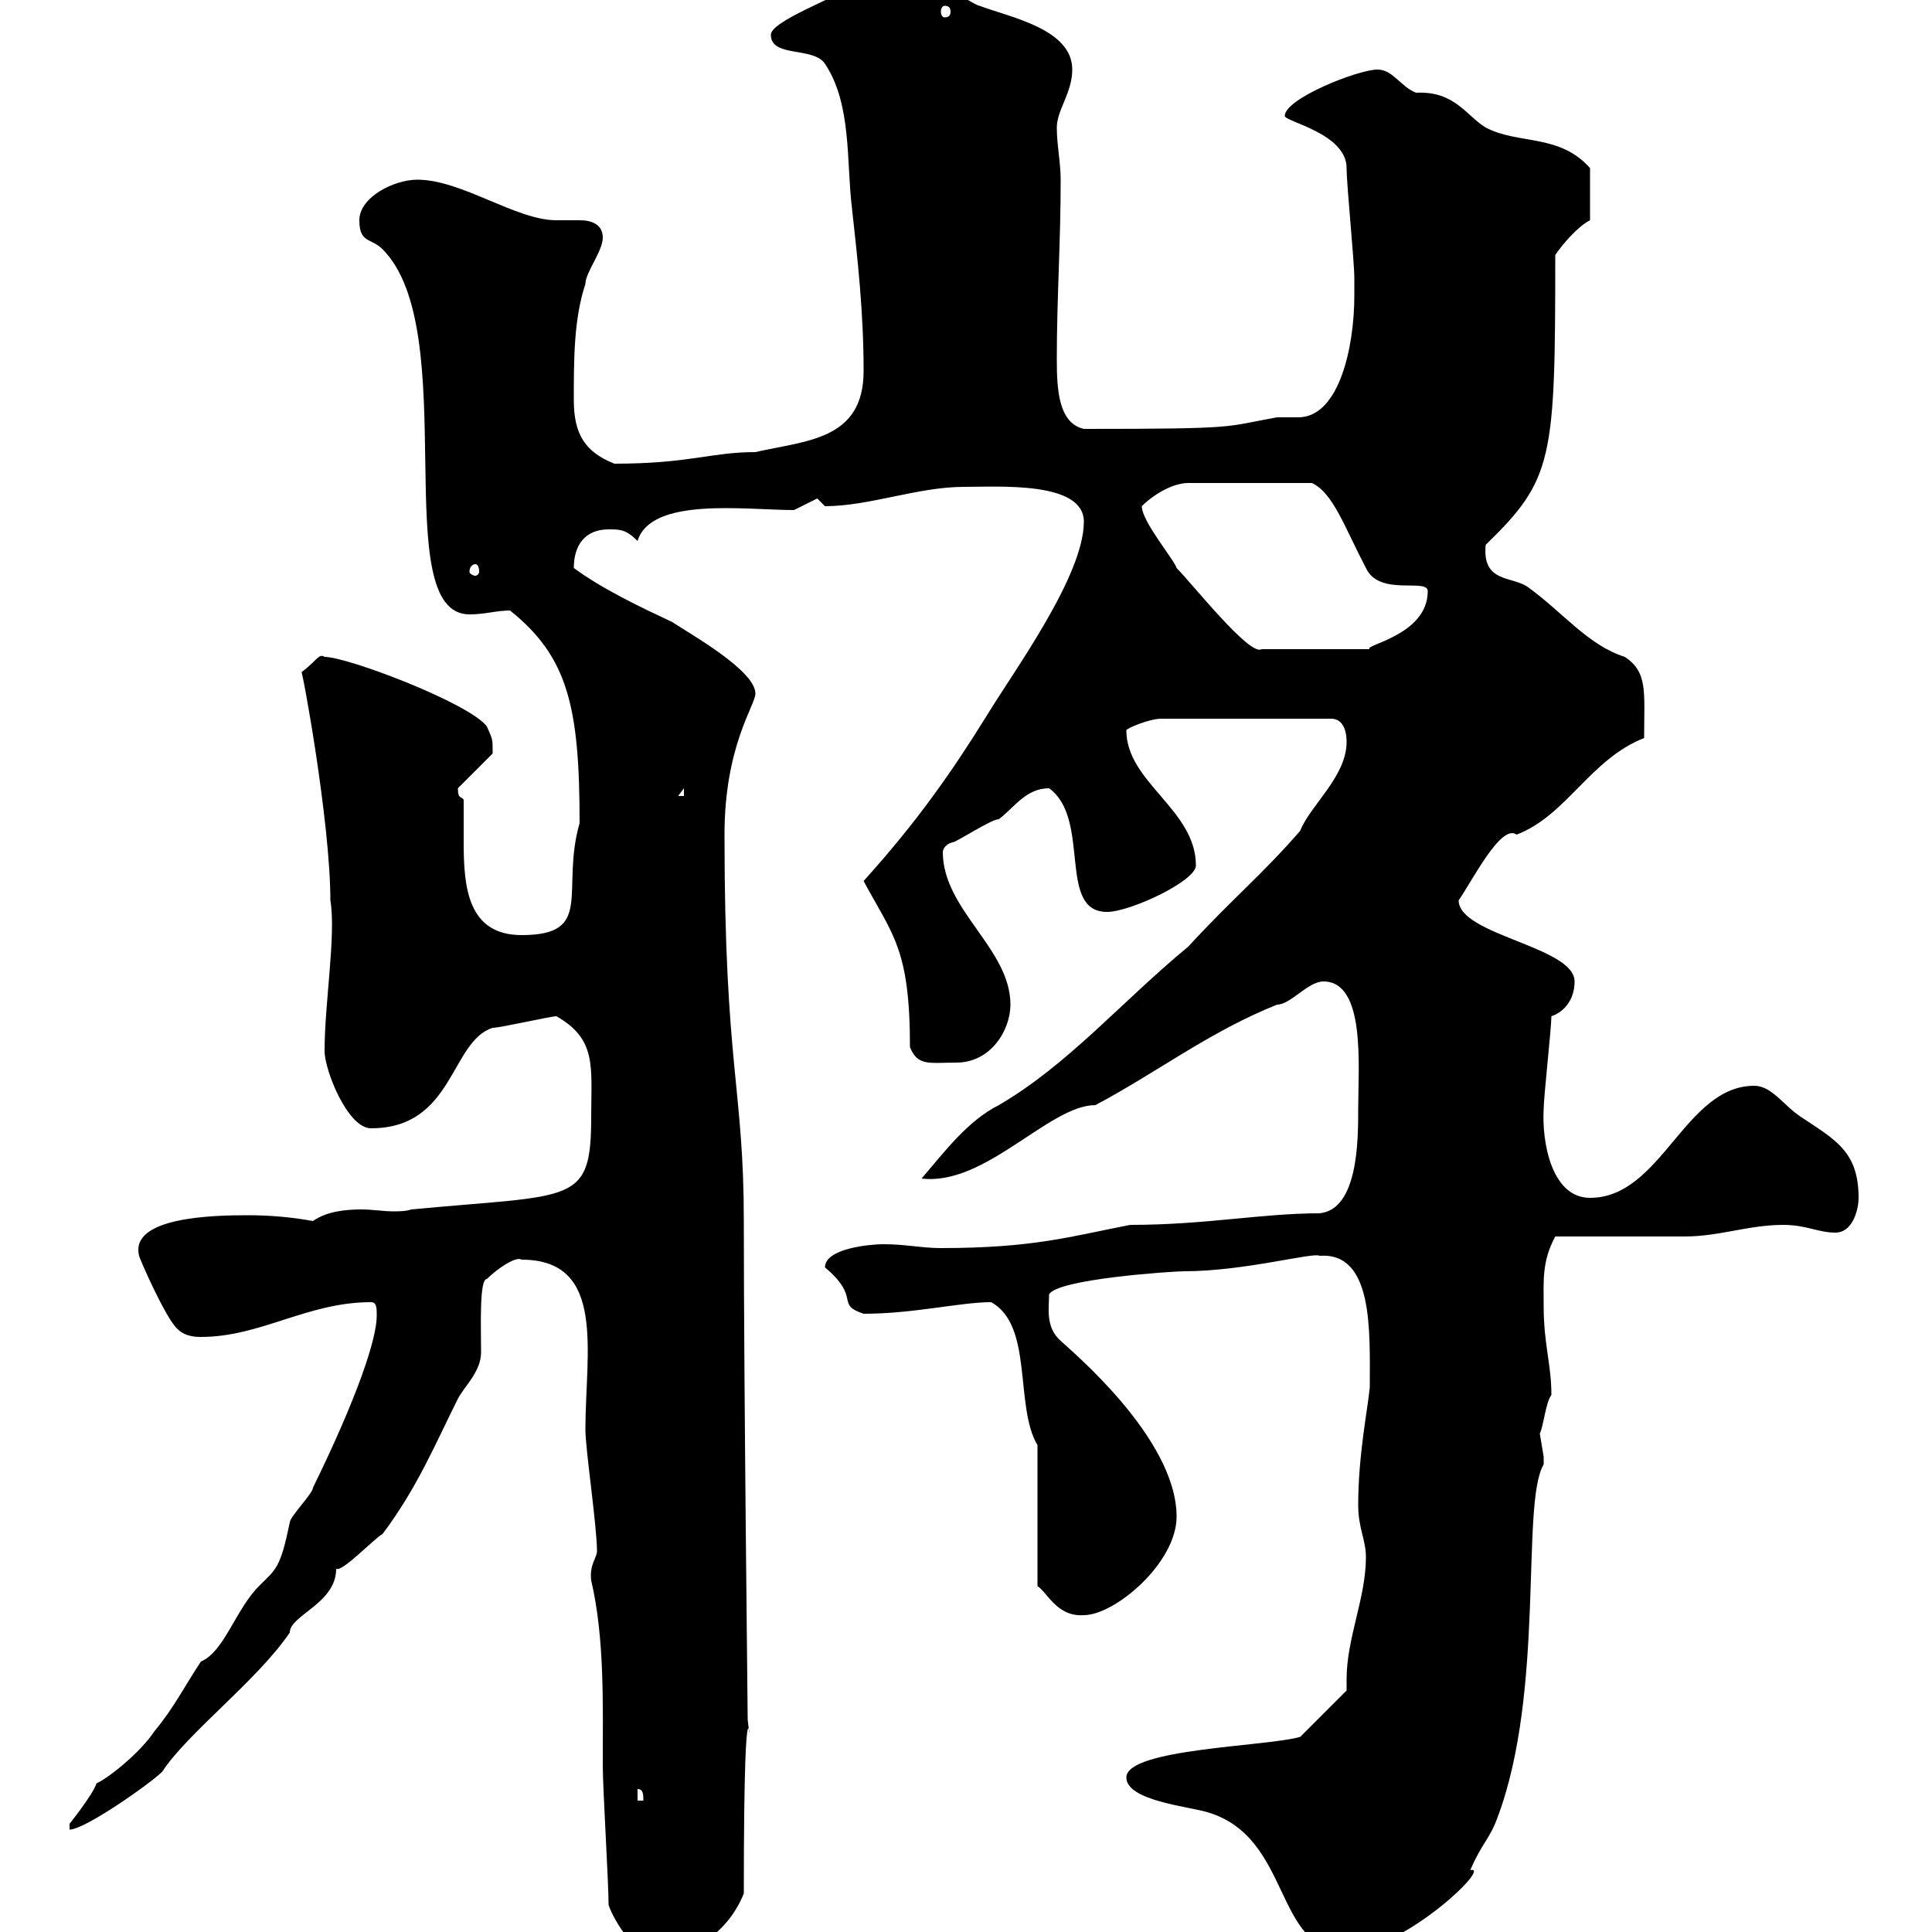 <svg xmlns="http://www.w3.org/2000/svg" xmlns:xlink="http://www.w3.org/1999/xlink" width="300" height="300"><path d="M94.50 295.80C95.40 298.50 99 303.90 101.70 303.90C108 303.90 113.40 299.40 115.50 294C115.50 253.50 117 275.40 116.10 267C116.10 265.20 115.50 215.10 115.50 189.60C115.50 168.90 112.50 165.60 112.50 129.60C112.50 115.80 117.30 109.50 117.30 107.70C117.30 104.10 107.10 98.40 104.40 96.60C99.30 94.20 93.60 91.50 89.10 88.20C89.10 84.60 90.90 82.20 94.50 82.20C96.30 82.20 97.20 82.20 99 84C101.10 77.10 115.80 79.20 123.30 79.20L126.90 77.40L128.10 78.60C135 78.60 142.50 75.60 149.70 75.60C155.10 75.60 168.30 74.70 168.30 81C168.30 89.40 157.50 104.10 153.30 111C147.90 119.70 142.50 127.50 134.10 136.80C138.60 145.20 141.30 147.30 141.30 162.60C142.50 165.60 144.30 165 148.50 165C153.90 165 156.90 159.90 156.90 156C156.90 147.30 146.40 141.30 146.40 132.30C146.40 132 146.70 131.10 147.90 130.80C148.50 130.80 153.90 127.20 155.10 127.20C157.50 125.40 159.30 122.40 162.90 122.40C169.50 127.20 164.10 141.60 171.90 141.60C175.50 141.60 185.70 136.80 185.70 134.40C185.70 125.70 174.90 121.50 174.90 113.40C174.90 113.10 178.50 111.60 180.30 111.60L206.70 111.60C208.50 111.60 209.10 113.40 209.10 115.20C209.10 120.60 203.40 125.10 201.90 129C195.90 135.90 191.40 139.50 184.50 147C174.30 155.40 165.90 165.30 155.10 171.60C150.30 174 146.70 178.80 143.10 183C153 184.20 162.90 171.60 170.10 171.60C179.70 166.50 187.80 160.20 198.30 156C200.40 156 203.10 152.40 205.50 152.40C212.10 152.40 210.90 165.60 210.90 172.20C210.90 177 210.90 187.80 204.90 188.40C195.90 188.40 187.20 190.20 175.50 190.20C166.20 192 160.50 193.80 146.10 193.80C143.10 193.80 140.70 193.20 137.10 193.20C135.30 193.20 128.10 193.80 128.10 196.80C133.80 201.60 129.60 202.50 134.10 204C141.90 204 149.10 202.20 153.90 202.20C160.50 205.80 157.50 218.40 161.10 224.40L161.10 246.30C162.60 247.20 164.10 251.10 168.30 250.80C173.10 250.80 182.70 242.70 182.70 235.50C182.70 223.20 165.90 209.40 164.70 208.20C162.30 206.10 162.90 203.10 162.90 201C164.10 198.60 182.10 197.40 183.90 197.40C193.20 197.40 204 194.40 204.90 195C213.30 194.40 212.70 206.70 212.70 215.40C212.40 218.70 210.90 225.90 210.90 233.70C210.90 237.30 212.10 239.10 212.10 241.80C212.10 248.10 209.10 254.40 209.10 260.70C209.10 261 209.10 261.90 209.10 262.50L201.90 269.70C196.80 271.20 174.90 271.50 174.90 276C174.90 279.60 184.50 280.50 187.50 281.40C200.70 285.30 197.70 303 209.10 303C217.80 303 231.90 289.50 228.30 290.40C230.10 286.20 231.30 285.60 232.50 282.30C240 262.50 236.10 233.40 239.70 227.40C239.70 227.40 239.70 227.40 239.70 226.20C239.70 226.20 239.10 222.60 239.10 222.60C239.70 221.40 240 217.80 240.90 216.60C240.90 211.80 239.70 208.80 239.70 202.80C239.70 198.90 239.40 195.90 241.50 192C244.50 192 258.90 192 261.60 192C267 192 271.50 190.20 276.90 190.20C280.50 190.20 282.30 191.40 285 191.40C287.70 191.40 288.60 187.80 288.60 186C288.60 178.80 285 177 279.60 173.40C276.90 171.60 275.10 168.60 272.40 168.60C261.60 168.60 258 186 246.90 186C240.90 186 239.40 177.30 239.70 172.20C239.70 170.40 240.90 159.60 240.90 157.80C242.70 157.20 244.50 155.40 244.50 152.40C244.50 147 226.50 145.20 226.50 139.80C228.60 136.80 233.10 127.80 235.50 129.60C243.30 126.60 246.90 117.90 255.30 114.60C255.30 107.40 255.90 104.40 252.30 102C246.60 100.20 242.70 95.10 237.30 91.20C234.90 89.40 230.10 90.60 230.70 84.60C241.20 74.40 241.50 71.40 241.50 39.60C242.70 37.80 245.10 35.10 246.90 34.20L246.90 26.10C242.10 20.70 235.80 22.50 230.70 19.80C227.70 18 225.90 14.10 219.90 14.40C217.50 13.50 216.30 10.80 213.90 10.80C210.90 10.80 199.50 15.30 199.50 18C199.50 18.90 209.10 20.70 209.10 26.10C209.10 28.80 210.30 40.50 210.30 43.20C210.30 43.20 210.30 45 210.30 45.90C210.30 54 207.90 64.80 201.60 64.80C200.70 64.80 199.80 64.80 198.30 64.80C189.90 66.30 192.90 66.60 168.30 66.60C164.40 65.70 164.10 60.60 164.10 55.80C164.10 46.20 164.70 37.80 164.70 27.90C164.70 25.20 164.10 22.50 164.10 19.80C164.10 17.10 166.50 14.40 166.50 10.80C166.50 4.50 156.90 2.70 152.10 0.90C151.50 0.90 146.10-2.70 144.90-2.70C143.10-2.70 135.90-2.70 133.50-2.70C129.60-0.30 119.70 3.30 119.70 5.40C119.70 9 126.30 7.20 128.10 9.90C132.30 16.20 131.40 25.20 132.30 32.40C133.20 40.50 134.10 48.60 134.10 57.60C134.10 68.40 125.10 68.40 117.30 70.20C110.40 70.20 107.10 72 95.40 72C90.90 70.20 89.10 67.50 89.10 62.10C89.10 55.80 89.10 49.50 90.90 44.10C90.90 42.30 93.60 39 93.60 36.90C93.60 34.80 91.80 34.20 90 34.20C88.50 34.20 87.30 34.20 86.40 34.20C80.10 34.20 71.70 27.90 64.80 27.90C61.20 27.90 55.80 30.60 55.80 34.20C55.80 37.80 57.60 36.90 59.40 38.70C72 51.30 60 95.40 72.90 95.40C75.30 95.40 77.10 94.80 79.20 94.80C88.20 102 90 109.80 90 127.80C87 138.30 92.40 145.20 81 145.20C72.60 145.20 72 137.70 72 130.80C72 128.40 72 126 72 124.20C71.70 123.60 71.10 124.20 71.10 122.40L76.50 117C76.50 114.60 76.50 114.90 75.60 112.80C72.90 109.20 54 102 50.40 102C49.50 101.40 49.20 102.60 46.80 104.40C46.80 103.20 51.30 127.50 51.30 139.80C52.20 145.20 50.40 155.70 50.40 163.20C50.40 166.20 54 175.20 57.60 175.20C70.50 175.20 69.90 161.70 76.50 159.60C77.70 159.60 85.50 157.80 86.40 157.80C92.70 161.40 91.80 165.60 91.80 173.40C91.80 187.20 89.10 185.40 63.90 187.80C63 188.10 61.80 188.10 61.20 188.10C59.40 188.10 57.90 187.80 56.10 187.80C53.70 187.80 50.70 188.10 48.60 189.60C45.30 189 42 188.70 38.40 188.70C33 188.70 20.10 189 21.60 195C21.60 195.30 25.80 204.90 27.60 206.40C28.80 207.60 30.60 207.60 31.20 207.60C40.50 207.60 47.70 202.20 57.60 202.20C58.50 202.20 58.50 203.10 58.50 204.30C58.50 207.90 55.50 216.90 48.60 231C48.60 231.90 45 235.50 45 236.40C43.50 243.60 42.90 243.60 40.20 246.30C36.60 249.90 34.80 256.50 31.20 258C28.80 261.60 27 265.20 24 268.80C21.60 272.40 16.50 276.30 15 276.90C14.40 278.70 10.80 283.20 10.80 283.20L10.80 284.10C13.20 284.10 23.40 276.90 25.20 275.10C29.10 269.10 39.90 261 45 253.50C45 250.80 52.20 249 52.20 243.60C53.10 244.20 58.20 238.80 59.40 238.20C64.80 231 67.50 224.40 71.10 217.20C72 215.40 74.70 213 74.70 210C74.70 206.10 74.40 198.60 75.60 198.60C77.10 197.10 80.10 195 81 195.60C94.20 195.60 90.90 210 90.90 222C90.90 225 92.70 237 92.70 240.90C92.70 241.80 91.50 243 91.80 245.40C93.90 254.40 93.60 264.60 93.60 274.20C93.60 277.80 94.50 292.20 94.50 295.80ZM99 277.80C99.90 277.80 99.90 278.70 99.90 279.60L99 279.60ZM106.20 122.40L106.20 123.60L105.30 123.60ZM177.30 78.60C179.10 76.80 182.10 75 184.50 75L203.70 75C207 76.50 208.80 81.90 212.10 88.20C214.20 92.70 221.70 89.70 221.70 91.80C221.70 98.70 211.50 100.20 212.70 100.80L195.90 100.80C194.10 102 185.10 90.60 182.70 88.20C182.40 87 177.30 81 177.30 78.60ZM73.80 87.60C74.10 87.60 74.40 87.90 74.40 88.80C74.40 89.10 74.10 89.40 73.80 89.40C73.50 89.40 72.90 89.10 72.90 88.80C72.90 87.90 73.50 87.60 73.80 87.60ZM146.70 0.90C147.30 0.90 147.60 1.20 147.60 1.80C147.60 2.40 147.30 2.70 146.70 2.70C146.40 2.70 146.10 2.40 146.10 1.80C146.10 1.20 146.40 0.90 146.70 0.90Z"/></svg>